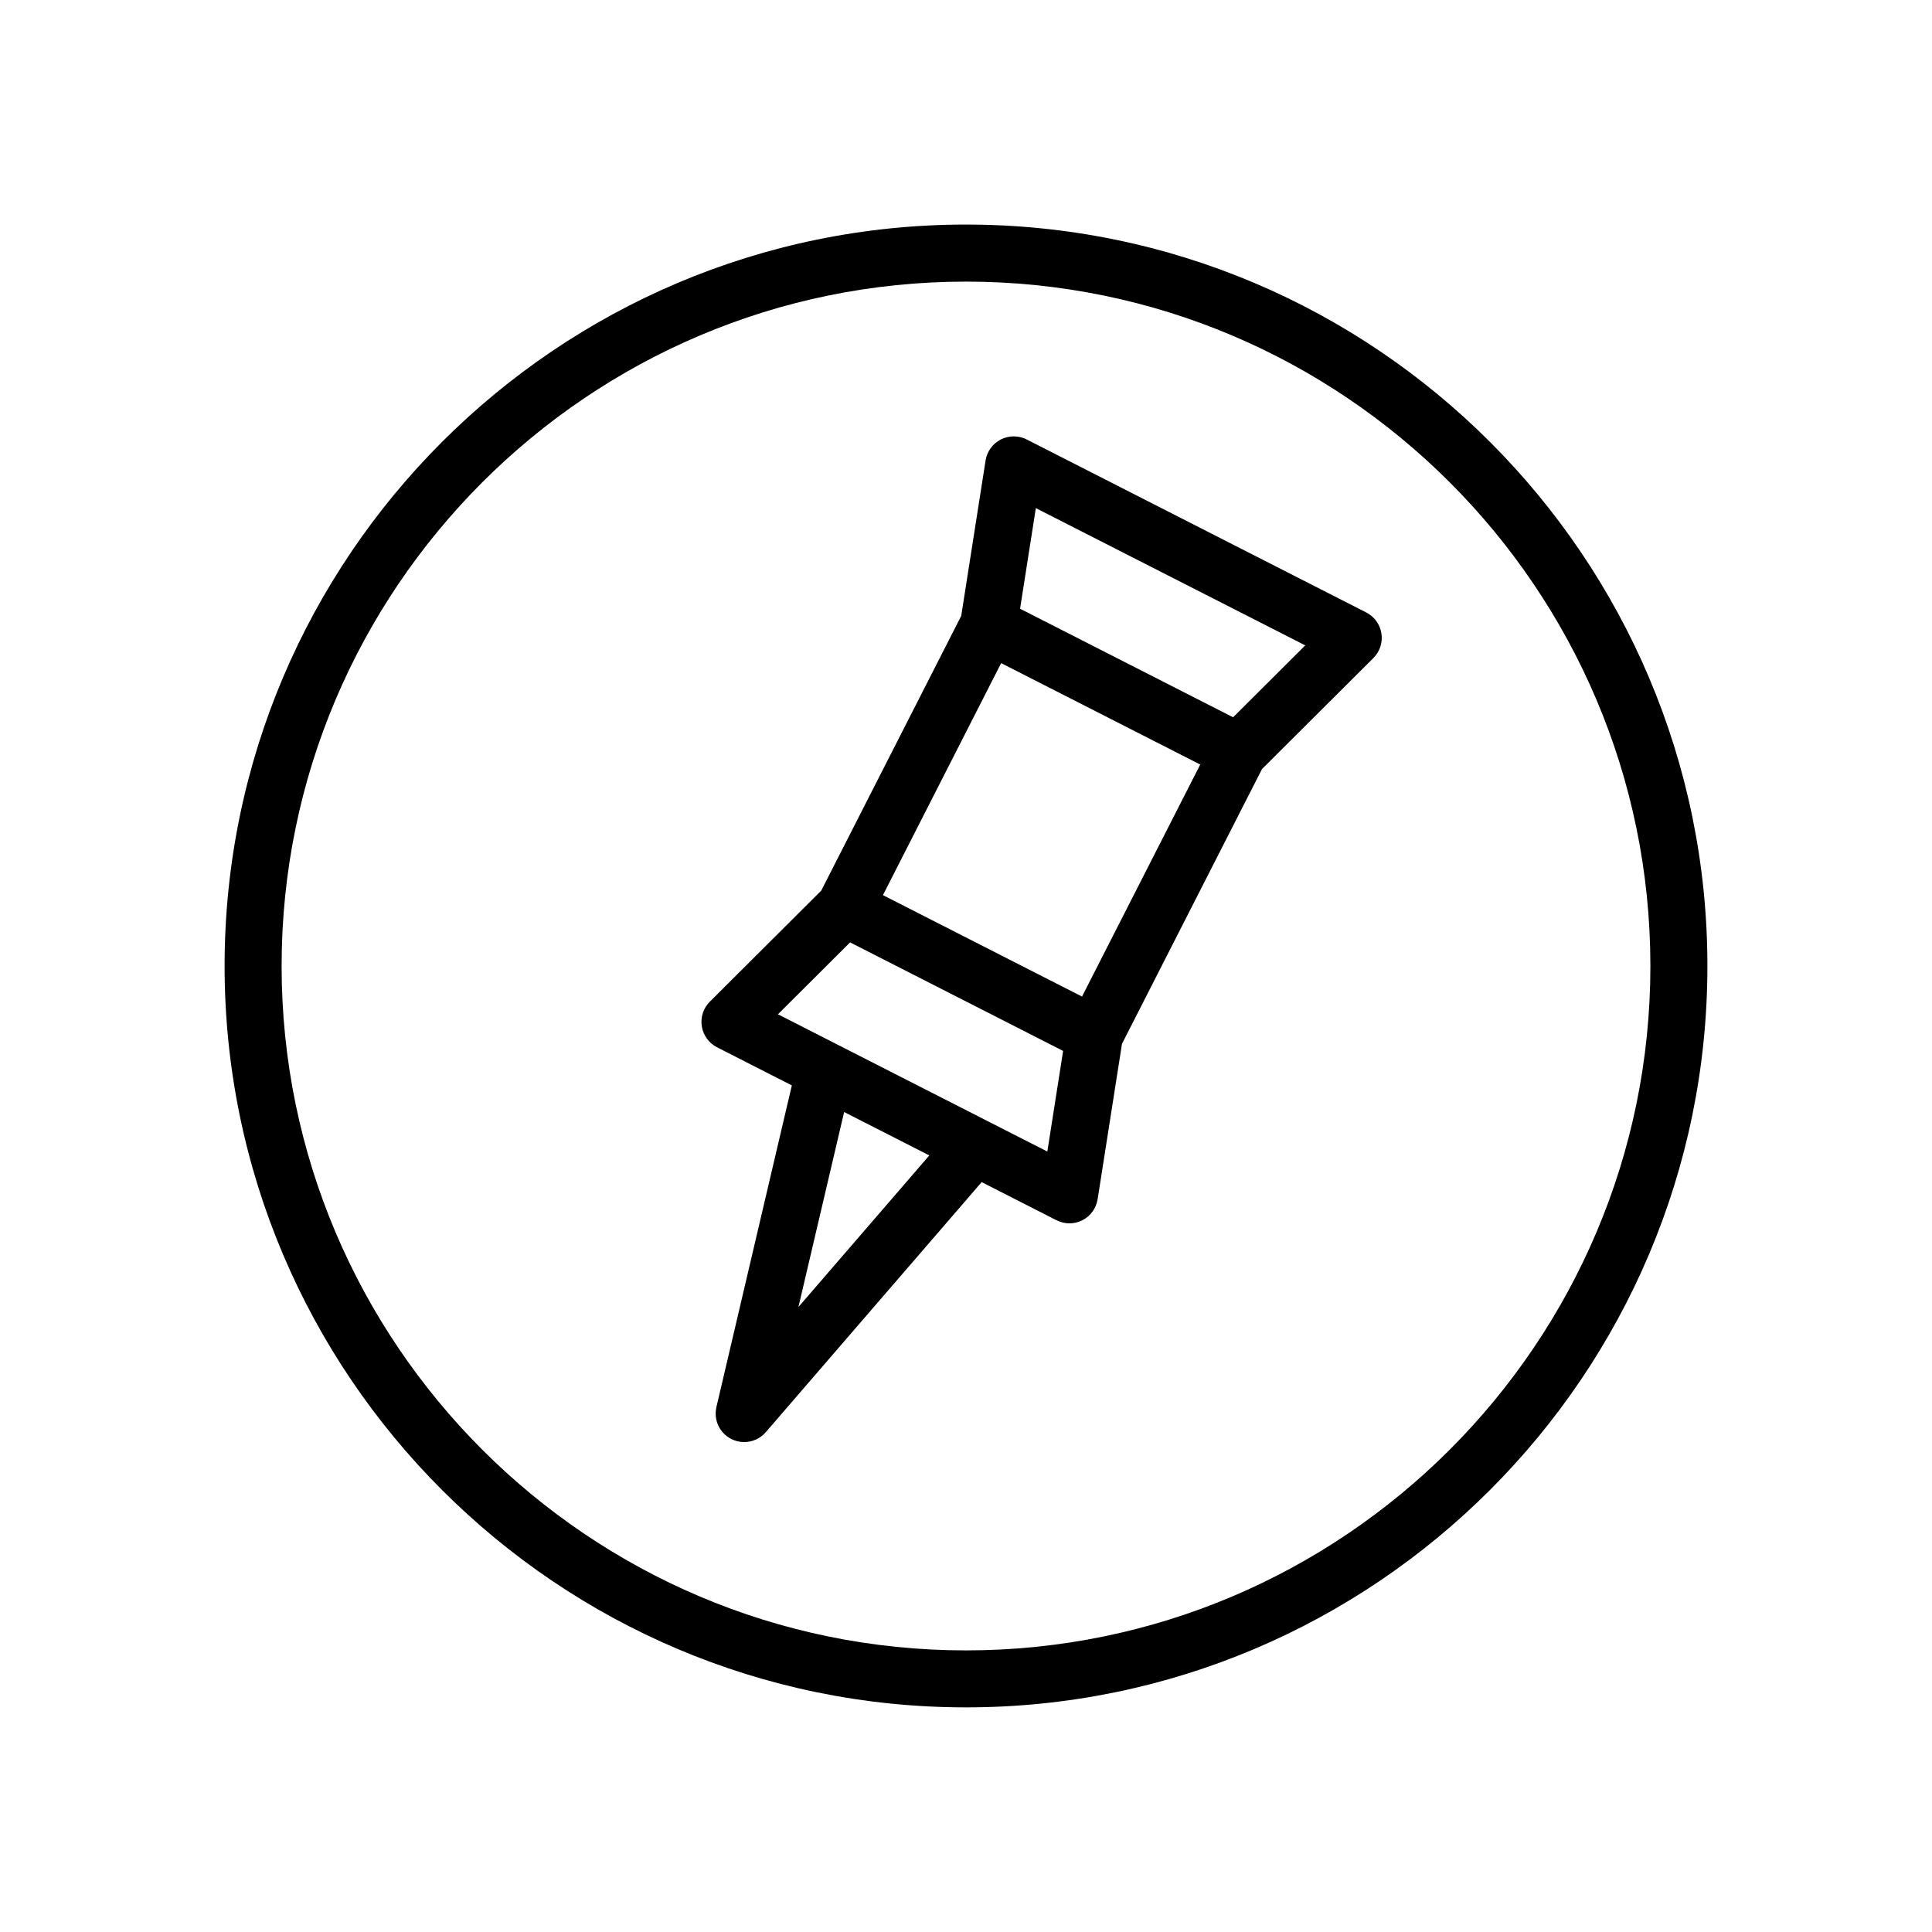 <?xml version="1.0" encoding="UTF-8"?>
<!-- Uploaded to: SVG Repo, www.svgrepo.com, Generator: SVG Repo Mixer Tools -->
<svg fill="#000000" width="800px" height="800px" version="1.1" viewBox="144 144 512 512" xmlns="http://www.w3.org/2000/svg">
 <g>
  <path d="m506.05 306.3-89.961-45.836c-2.156-1.098-4.707-1.094-6.867 0.004-2.156 1.102-3.656 3.168-4.031 5.559l-6.457 41.188-37.094 72.805-29.527 29.434c-1.715 1.711-2.508 4.137-2.129 6.527s1.879 4.457 4.035 5.559l19.828 10.102-19.988 85.242c-0.793 3.387 0.828 6.879 3.926 8.457 1.094 0.555 2.266 0.824 3.43 0.824 2.144 0 4.25-0.914 5.723-2.621l57.211-66.273 19.828 10.105c1.078 0.547 2.254 0.824 3.434 0.824 1.18 0 2.356-0.277 3.438-0.828 2.156-1.102 3.656-3.168 4.031-5.559l6.457-41.188 37.094-72.805 29.527-29.434c1.715-1.711 2.508-4.137 2.129-6.527-0.379-2.394-1.875-4.461-4.035-5.559zm-150.46 184.08 12.117-51.68 22.57 11.5zm65.965-41.207-15.809-8.055c-0.004-0.004-0.008-0.008-0.012-0.008l-39.746-20.25c-0.004-0.004-0.008-0.004-0.012-0.004l-15.812-8.059 19.117-19.055 56.457 28.766zm9.191-41.074-6.926-3.527-45.832-23.352 31.328-61.484 6.926 3.527 45.832 23.352zm40.039-74.012-56.457-28.766 4.18-26.664 71.395 36.375z"/>
  <path d="m400 203.51c-108.34 0-196.48 88.141-196.48 196.48s88.141 196.48 196.48 196.48 196.48-88.141 196.48-196.48c0-108.34-88.141-196.48-196.48-196.48zm0 377.86c-100.01 0-181.37-81.363-181.37-181.37s81.363-181.37 181.37-181.37 181.37 81.363 181.37 181.37-81.363 181.37-181.37 181.37z"/>
 </g>
</svg>